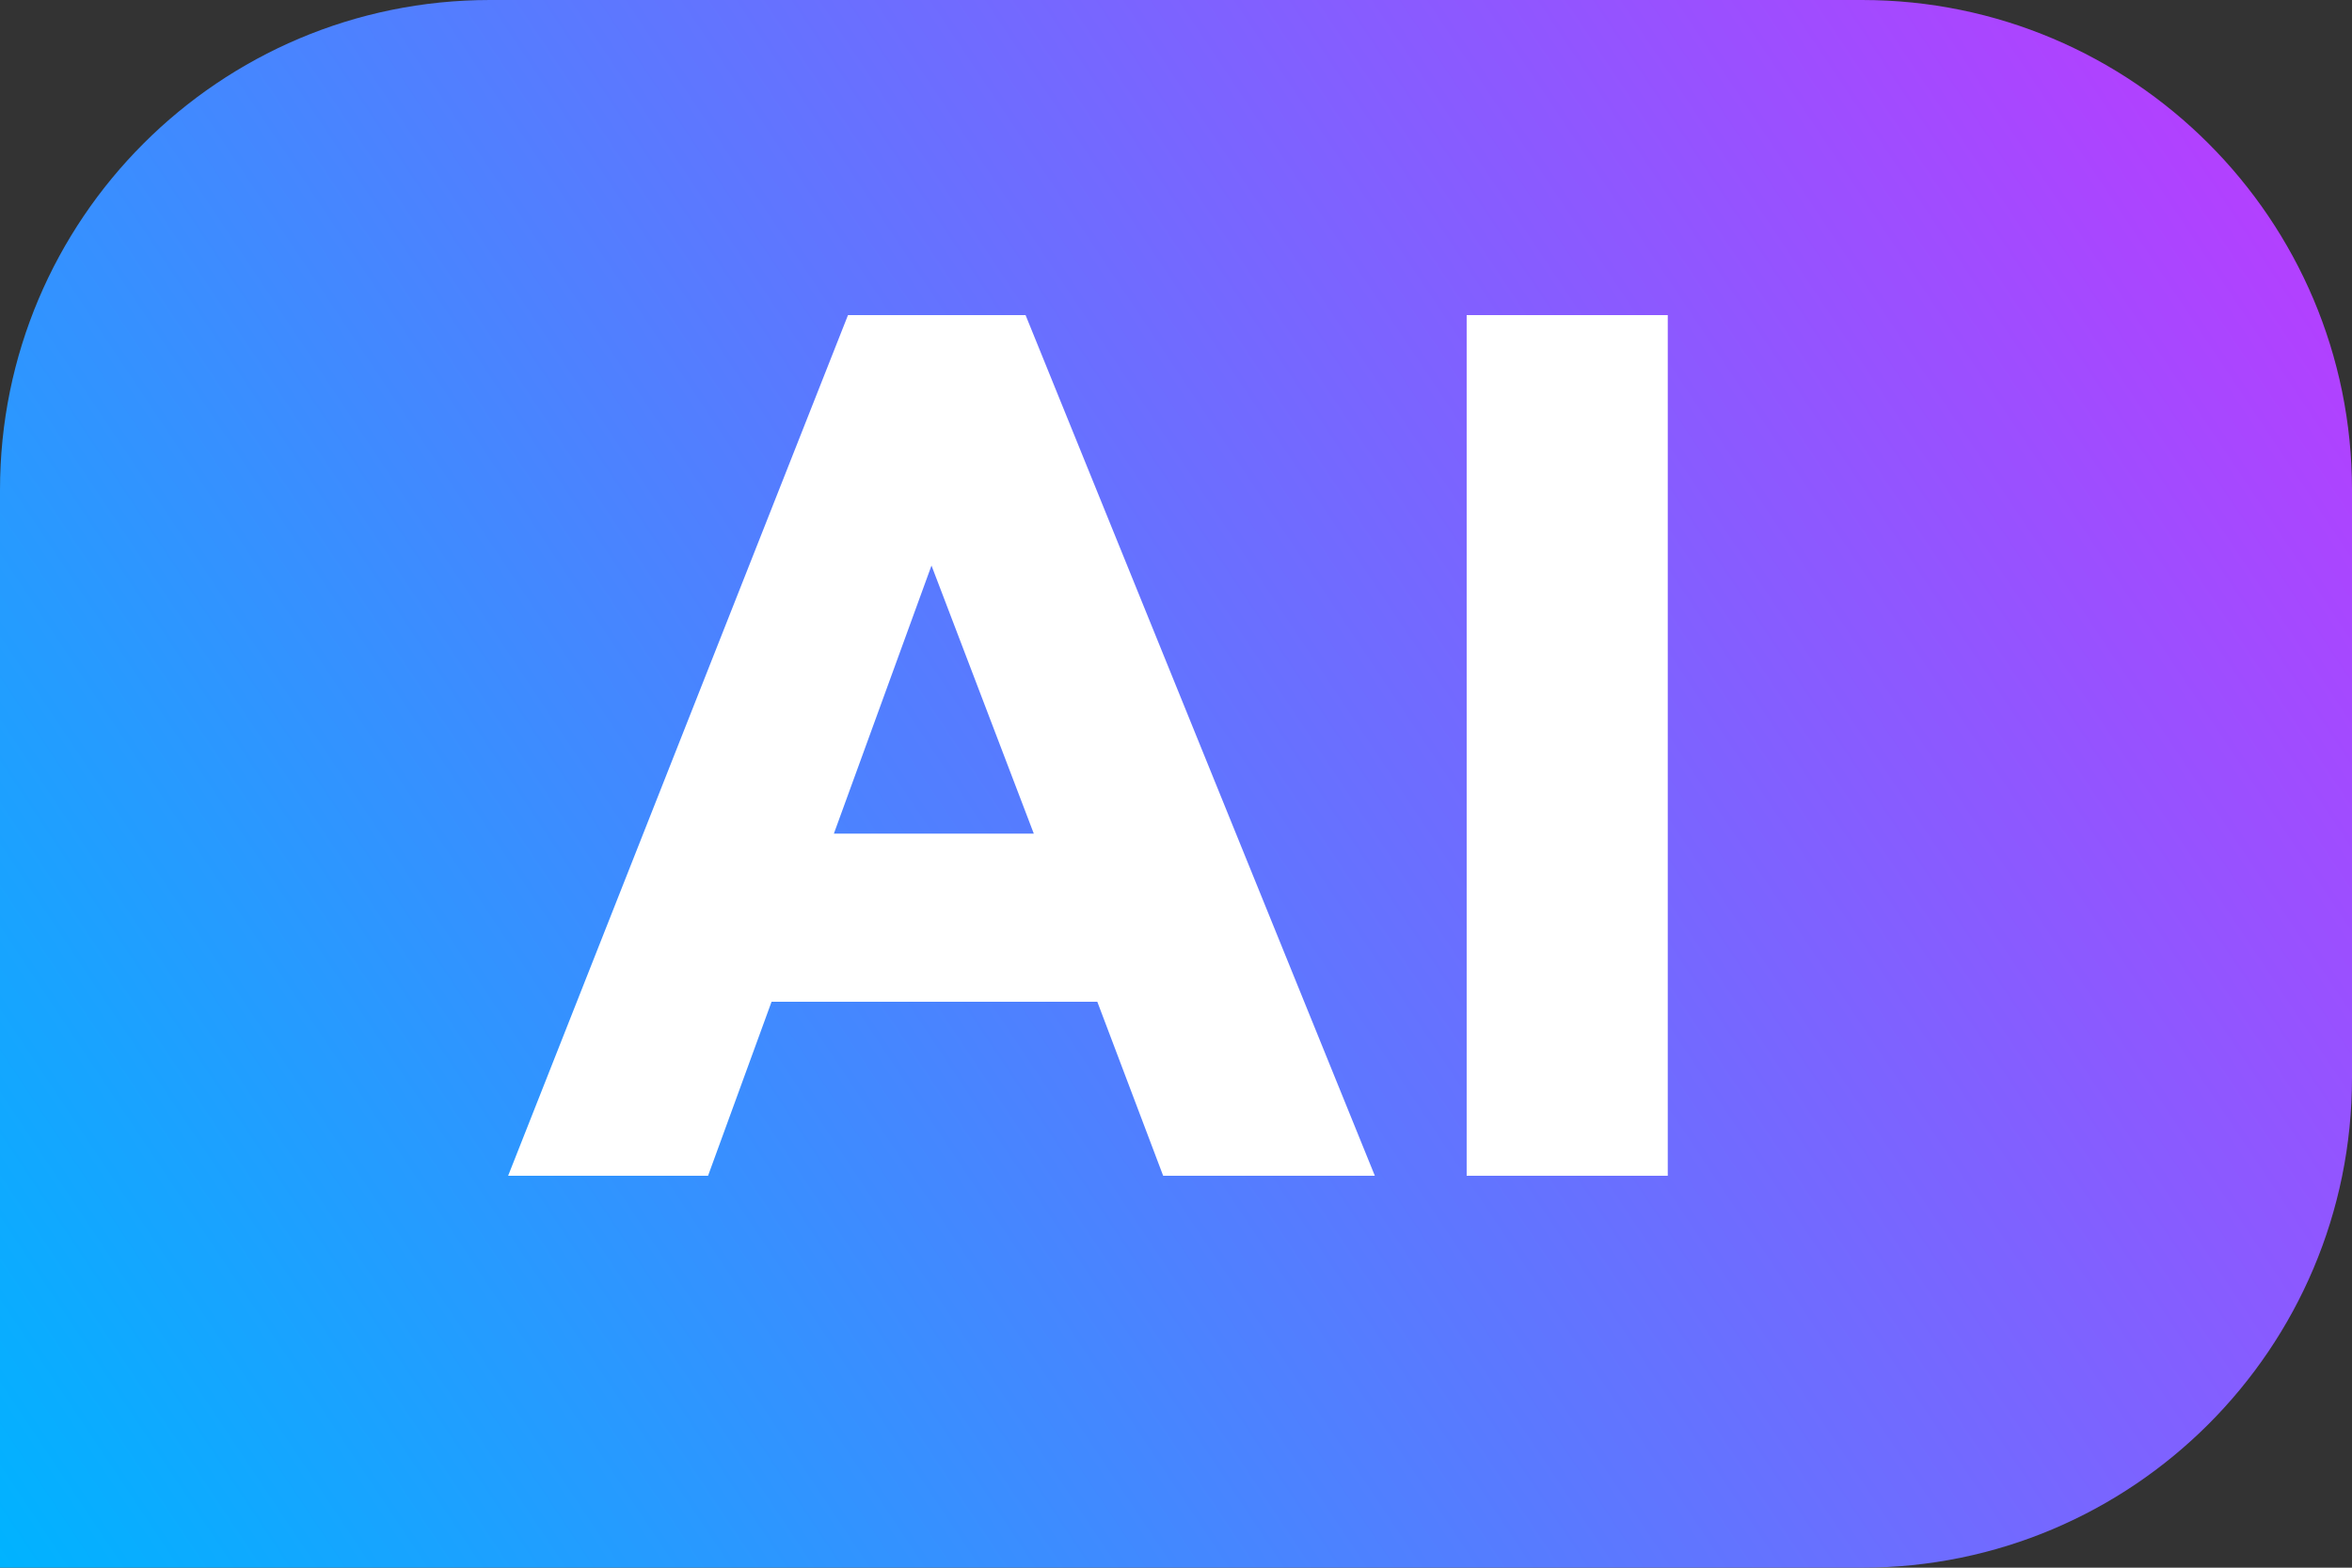 <svg width="24" height="16" viewBox="0 0 24 16" fill="none" xmlns="http://www.w3.org/2000/svg">
<rect x="0" y="0" width="24" height="16" fill="#333333" stroke="none"/>
<path d="M0 5C0 2.239 2.239 0 5 0H19C21.761 0 24 2.239 24 5V11C24 13.761 21.761 16 19 16H0V5Z" fill="url(#paint0_linear_2922_7911)"/>
<path d="M10.465 3.216L14.029 12H11.869L11.197 10.224H7.873L7.225 12H5.185L8.653 3.216H10.465ZM10.549 8.508L9.505 5.772L8.509 8.508H10.549ZM17.018 12H14.966V3.216H17.018V12Z" fill="white"/>
<defs>
<linearGradient id="paint0_linear_2922_7911" x1="0" y1="16" x2="24" y2="3.57628e-07" gradientUnits="userSpaceOnUse">
<stop stop-color="#00B3FF"/>
<stop offset="1" stop-color="#BF38FF"/>
</linearGradient>
</defs>
</svg>
